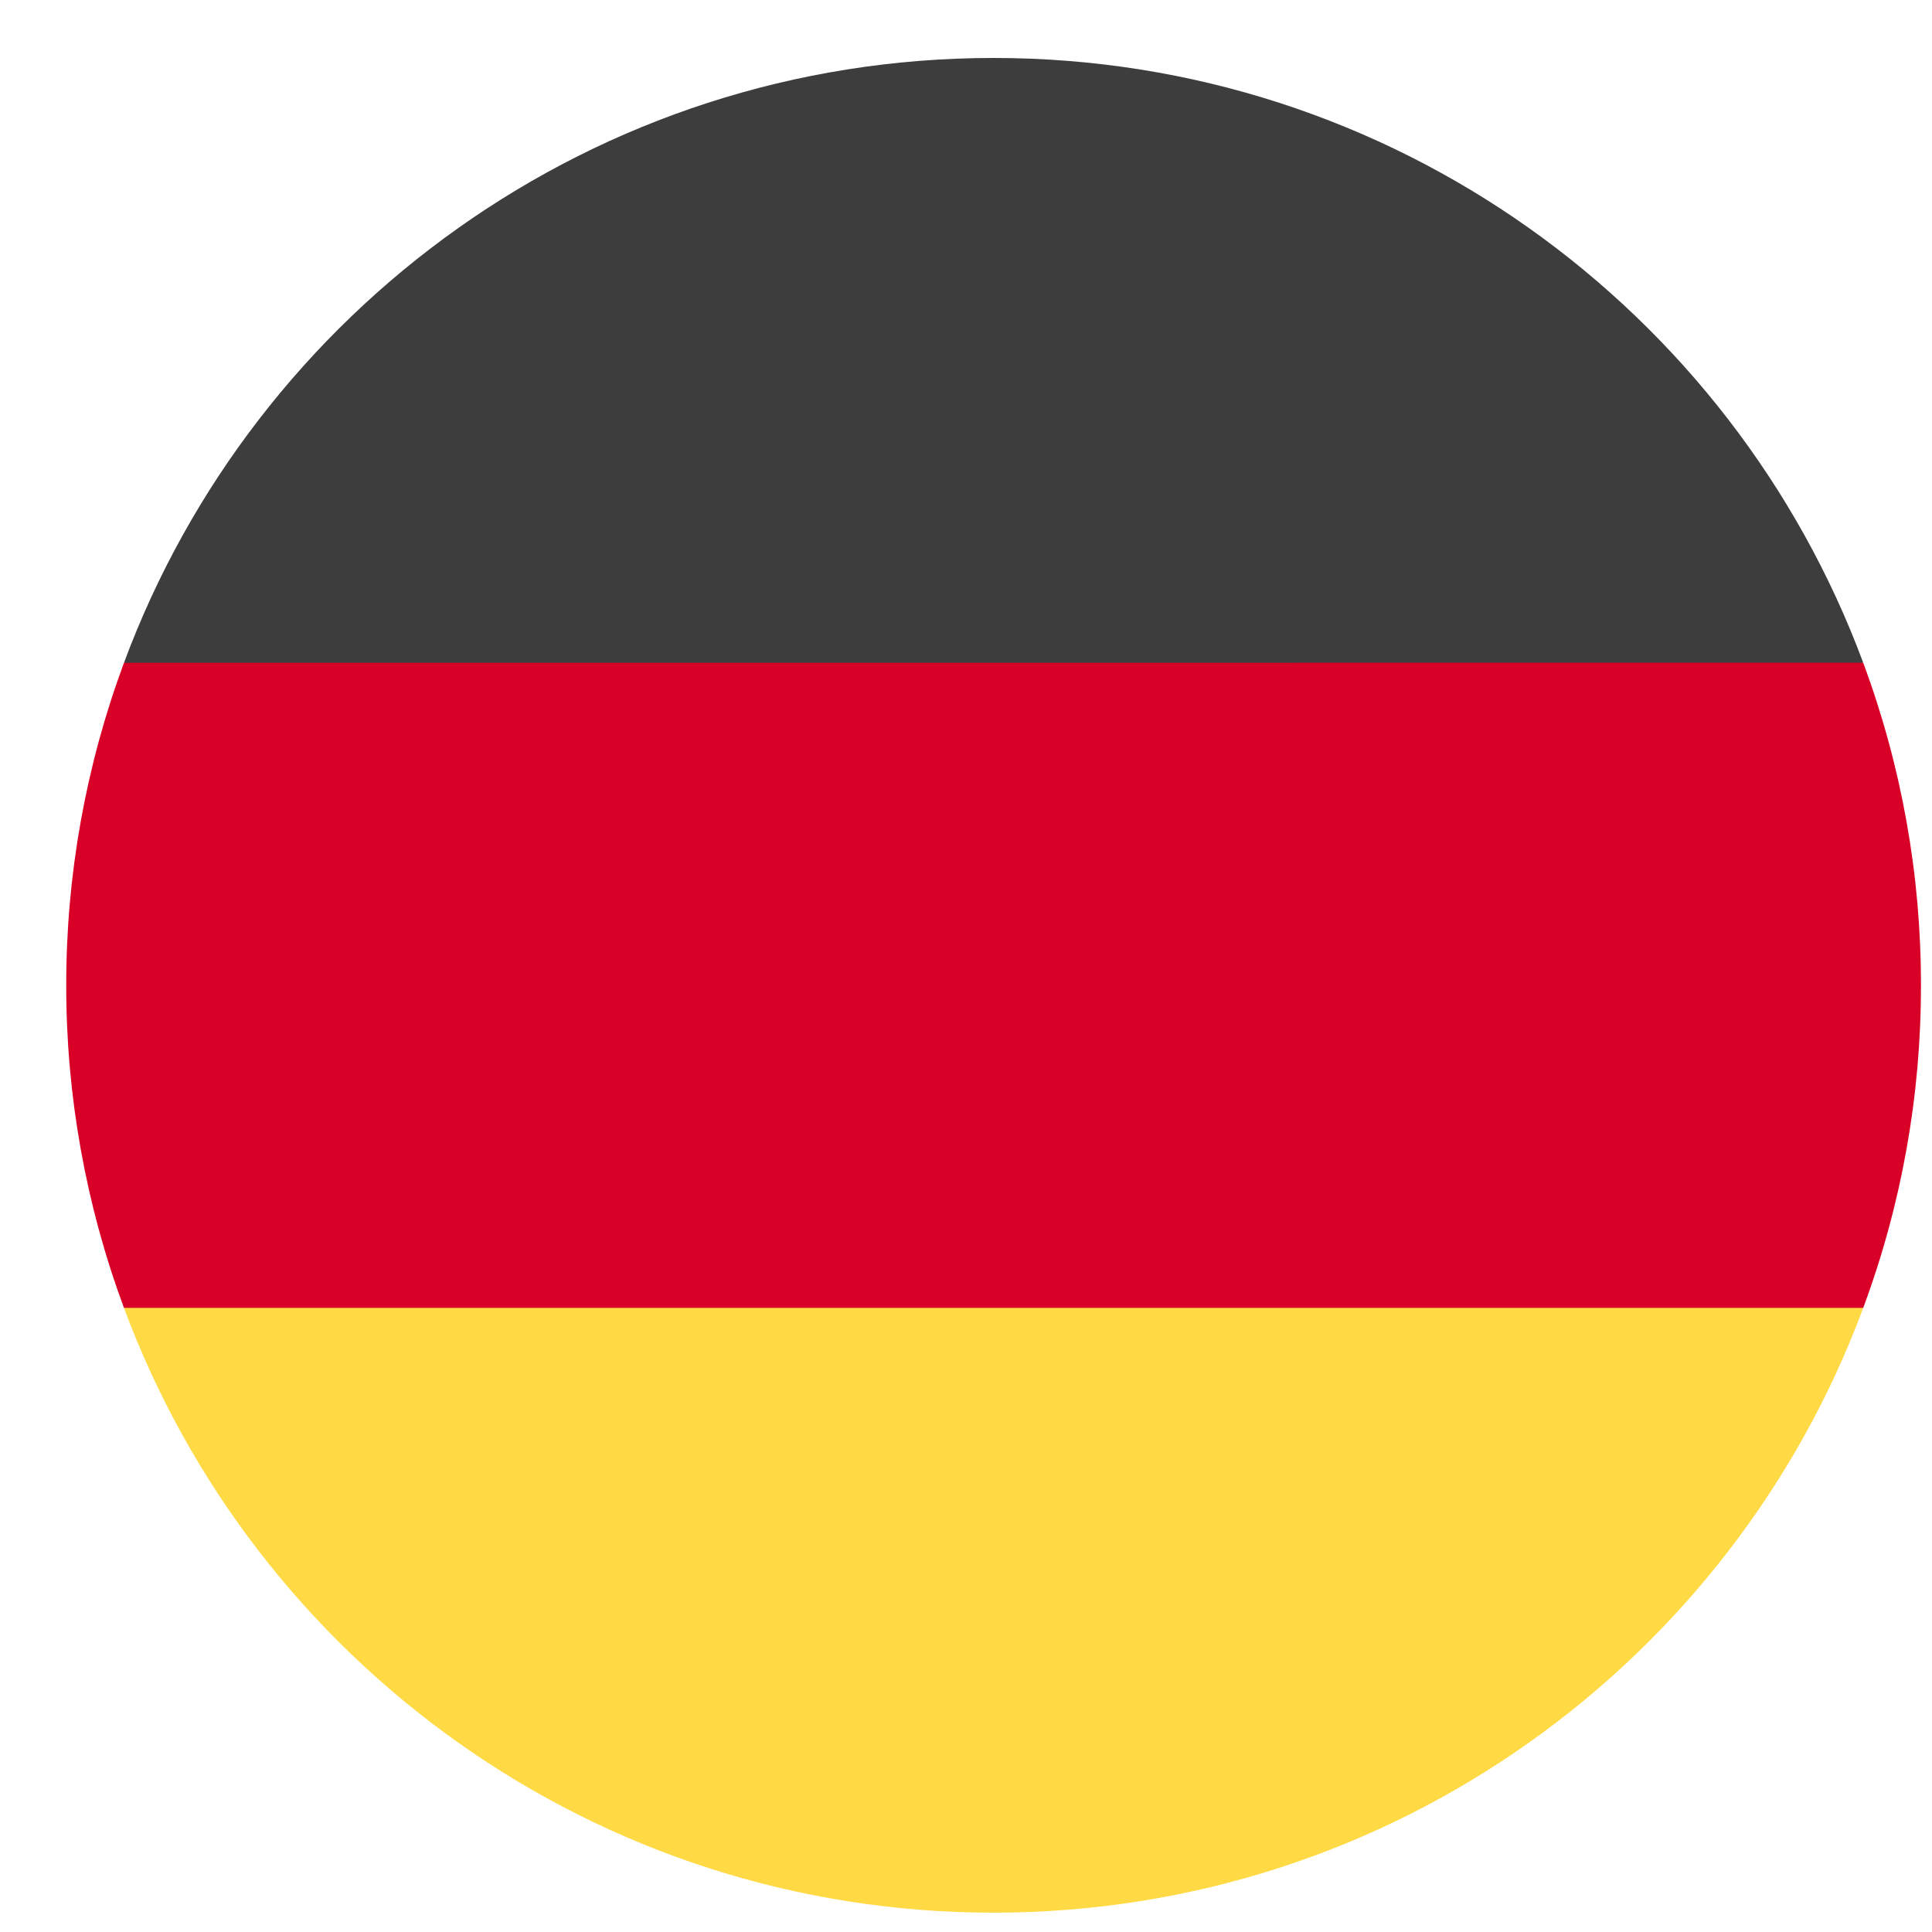 <?xml version="1.0" encoding="UTF-8"?>
<svg xmlns="http://www.w3.org/2000/svg" width="25" height="25" viewBox="0 0 25 25" fill="none">
  <path d="M1.604 16.924C3.299 21.494 7.697 24.75 12.857 24.75C18.017 24.75 22.415 21.494 24.11 16.924L12.857 15.881L1.604 16.924Z" fill="#FFDA44"></path>
  <path d="M12.857 0.75C7.697 0.75 3.299 4.007 1.604 8.577L12.857 9.619L24.11 8.576C22.415 4.007 18.017 0.75 12.857 0.75Z" fill="#3D3D3D"></path>
  <path d="M1.604 8.577C1.109 9.912 0.856 11.326 0.857 12.75C0.856 14.175 1.109 15.588 1.604 16.924H24.11C24.606 15.588 24.859 14.175 24.857 12.75C24.859 11.325 24.606 9.912 24.11 8.576L1.604 8.577Z" fill="#D80027"></path>
</svg>

